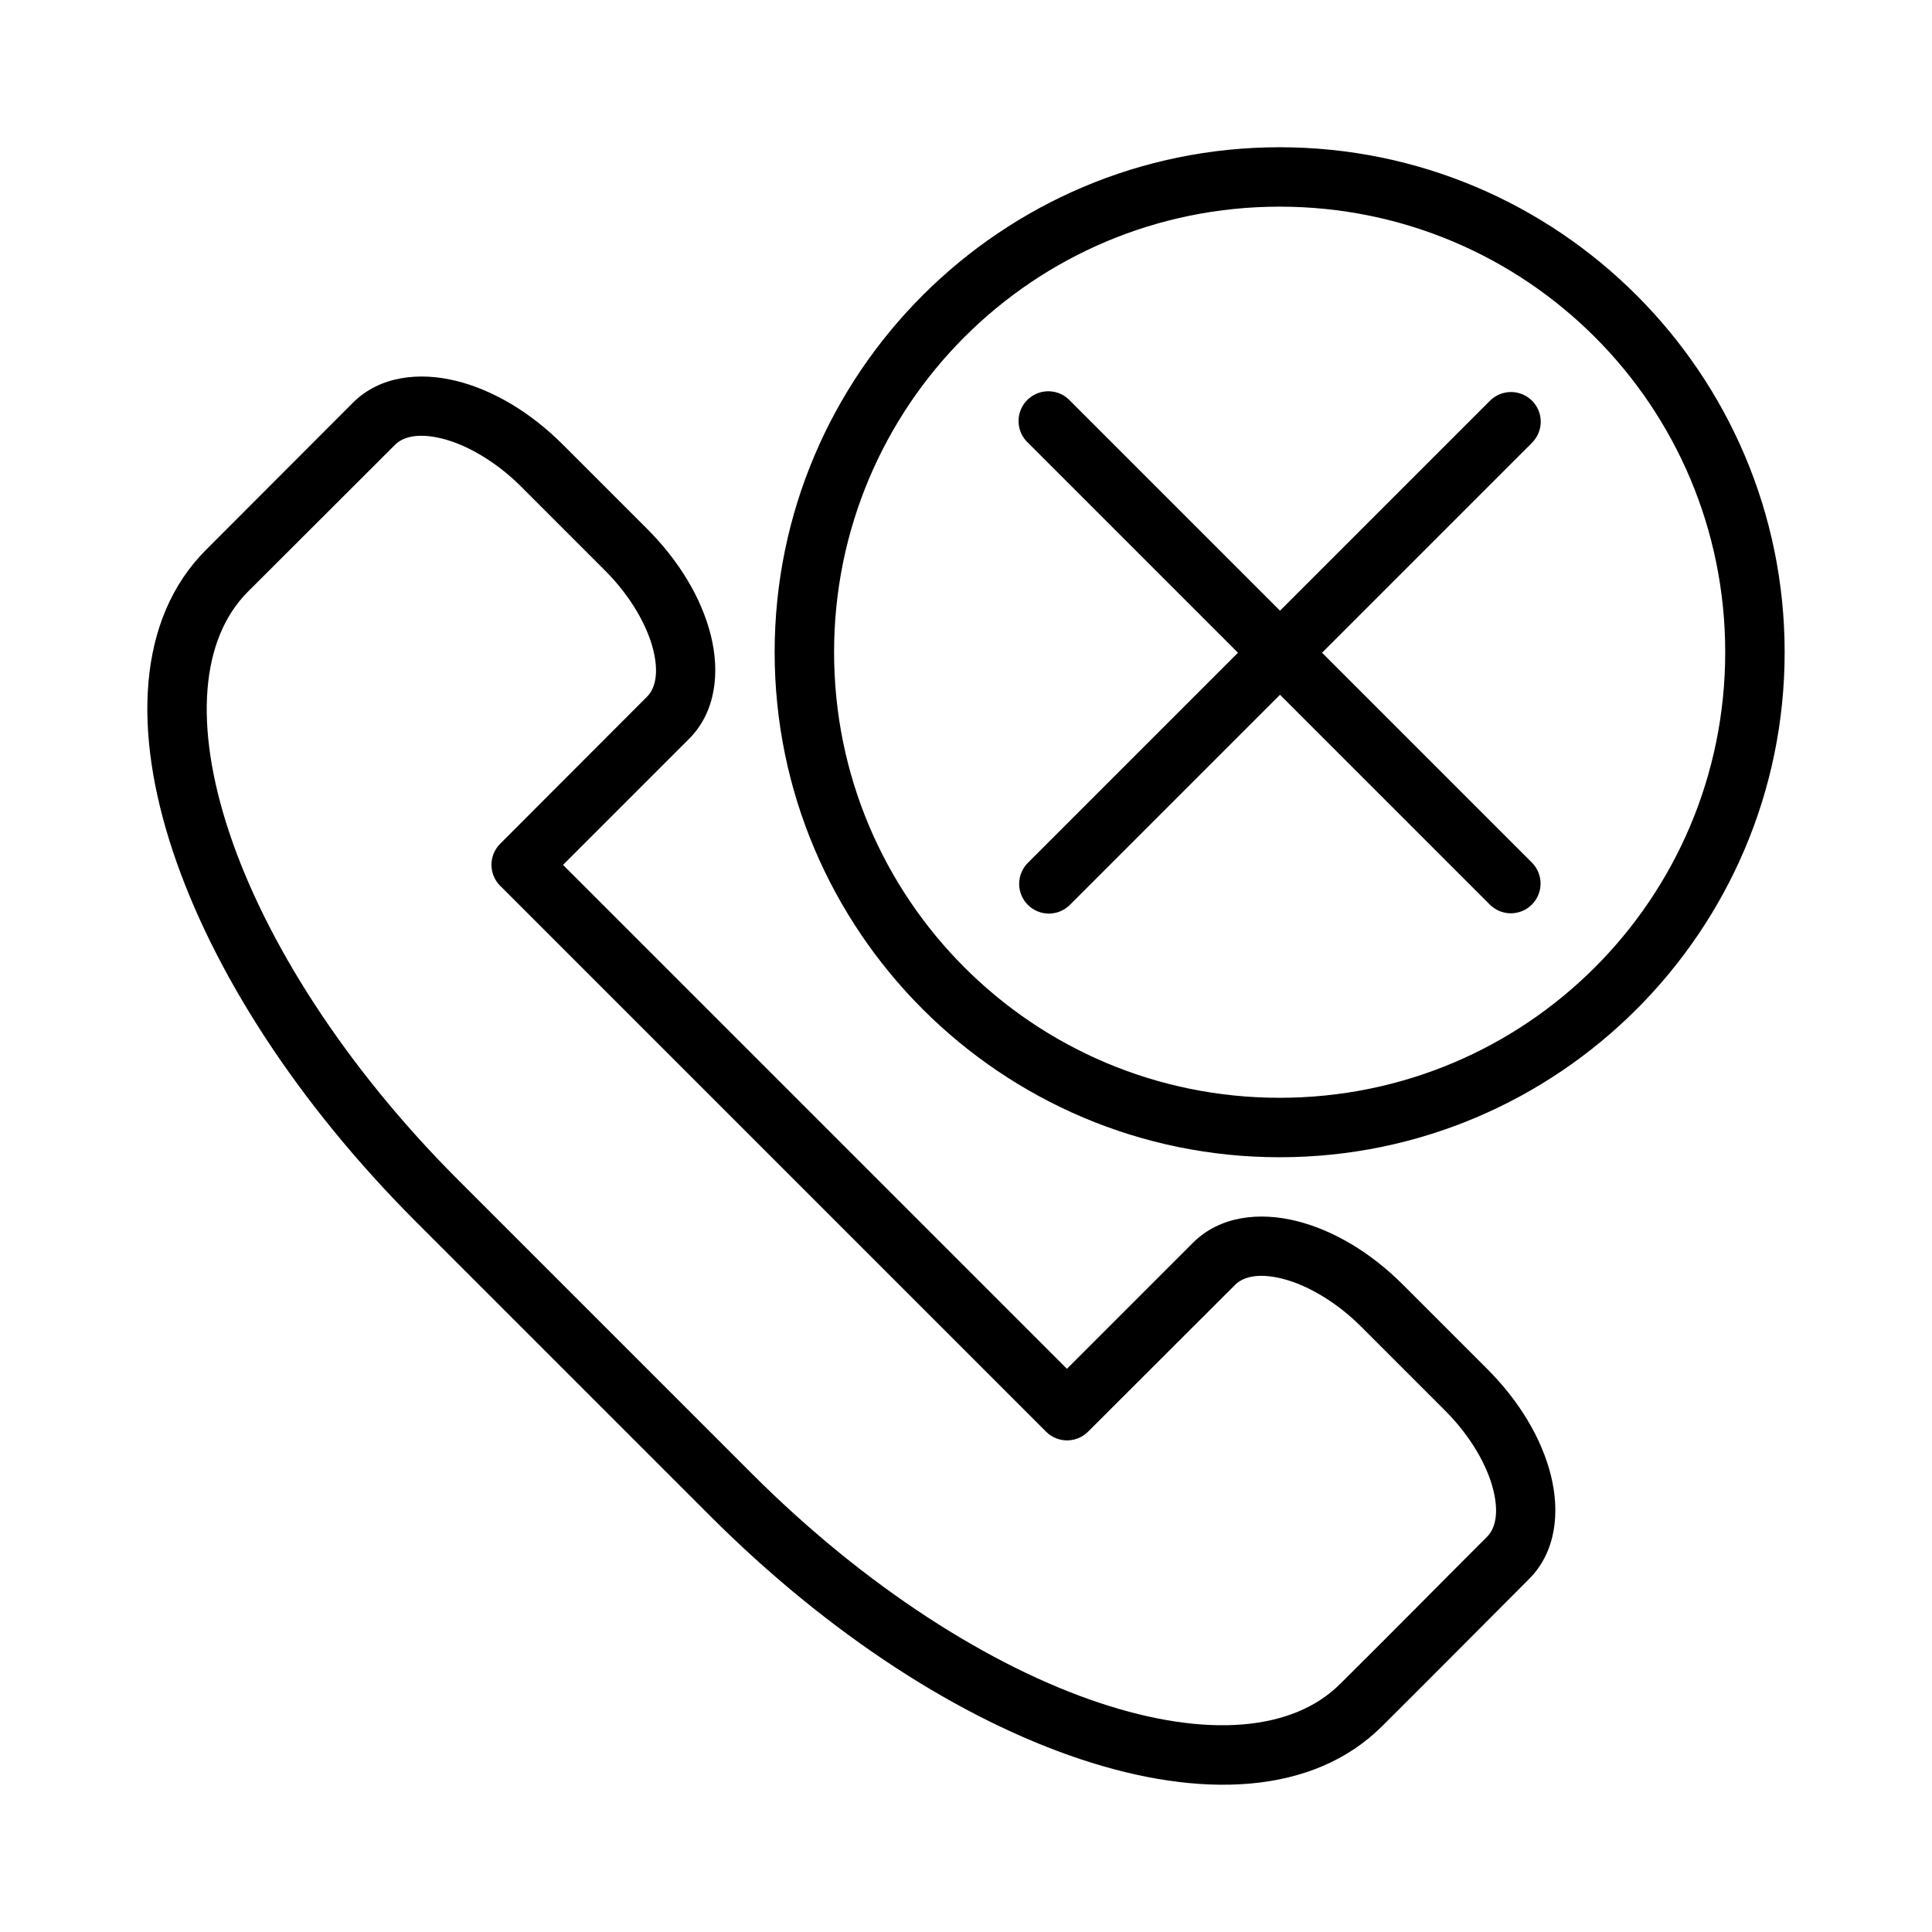 <?xml version="1.0" encoding="UTF-8"?>
<!-- Uploaded to: ICON Repo, www.svgrepo.com, Generator: ICON Repo Mixer Tools -->
<svg fill="#000000" width="800px" height="800px" version="1.1" viewBox="144 144 512 512" xmlns="http://www.w3.org/2000/svg">
 <g>
  <path d="m264.97 244.96c-9.77-2.441-20.312-1.359-27.43 5.754l-38.934 38.992c-18.406 18.406-19.344 48.25-8.773 79.961 10.57 31.711 32.859 66.562 64.445 98.148l77.926 77.926c31.586 31.586 66.383 53.875 98.09 64.445 31.711 10.57 61.613 9.629 80.02-8.773 13.094-13.004 25.98-26.035 38.934-38.992 7.113-7.113 8.195-17.66 5.754-27.43-2.441-9.77-8.305-19.637-16.91-28.242l-22.258-22.258c-8.605-8.605-18.473-14.469-28.242-16.91-9.77-2.441-20.312-1.363-27.43 5.754l-33.414 33.414-133.54-133.54c11.137-11.137 22.273-22.273 33.414-33.414 7.113-7.113 8.195-17.66 5.754-27.43-2.441-9.77-8.305-19.637-16.91-28.242l-22.258-22.258c-8.605-8.605-18.473-14.469-28.242-16.91zm17.141 28.008 22.258 22.258c6.812 6.812 11.145 14.59 12.727 20.918 1.582 6.328 0.508 10.355-1.629 12.492-12.988 12.988-25.945 26.004-38.934 38.992-3.055 3.07-3.055 8.031 0 11.098l144.7 144.7c3.07 3.055 8.027 3.055 11.098 0l38.992-38.934c2.137-2.137 6.164-3.211 12.492-1.629s14.105 5.914 20.918 12.727l22.258 22.258c6.812 6.812 11.145 14.59 12.727 20.918 1.582 6.328 0.508 10.355-1.629 12.492-13.582 13.57-27.27 27.465-38.934 38.992-12.434 12.434-35.207 14.551-63.863 4.996-28.656-9.551-61.898-30.574-91.988-60.668l-77.926-77.926c-30.09-30.09-51.055-63.332-60.609-91.988-9.551-28.656-7.492-51.43 4.938-63.863l38.992-38.934c2.137-2.137 6.164-3.211 12.496-1.629 6.328 1.582 14.105 5.914 20.922 12.727z"/>
  <path d="m483.12 183.02c-73.816 0-133.83 60.012-133.83 133.83s60.012 133.83 133.83 133.83 133.83-60.012 133.83-133.83-60.012-133.83-133.83-133.83zm0 15.746c65.309 0 118.08 52.773 118.08 118.08s-52.773 118.08-118.08 118.08-118.08-52.773-118.08-118.08 52.773-118.08 118.08-118.08z"/>
  <path d="m549.94 250.14c-3.106-3.043-8.09-2.988-11.133 0.117l-55.586 55.586-55.555-55.555c-0.184-0.199-0.375-0.395-0.578-0.574-3.238-2.91-8.219-2.648-11.133 0.582-2.914 3.234-2.66 8.215 0.566 11.137l55.555 55.555-55.555 55.555c-1.531 1.465-2.41 3.484-2.434 5.606-0.023 2.117 0.809 4.156 2.305 5.656 1.5 1.496 3.539 2.328 5.656 2.305 2.121-0.023 4.141-0.902 5.606-2.434l55.555-55.555 55.586 55.586c1.477 1.488 3.484 2.324 5.578 2.328 2.094 0 4.102-0.828 5.582-2.309 1.48-1.48 2.312-3.492 2.309-5.586s-0.84-4.098-2.324-5.574l-55.586-55.586 55.586-55.586v-0.004c1.516-1.48 2.371-3.512 2.371-5.633 0-2.121-0.855-4.148-2.371-5.633z"/>
 </g>
</svg>